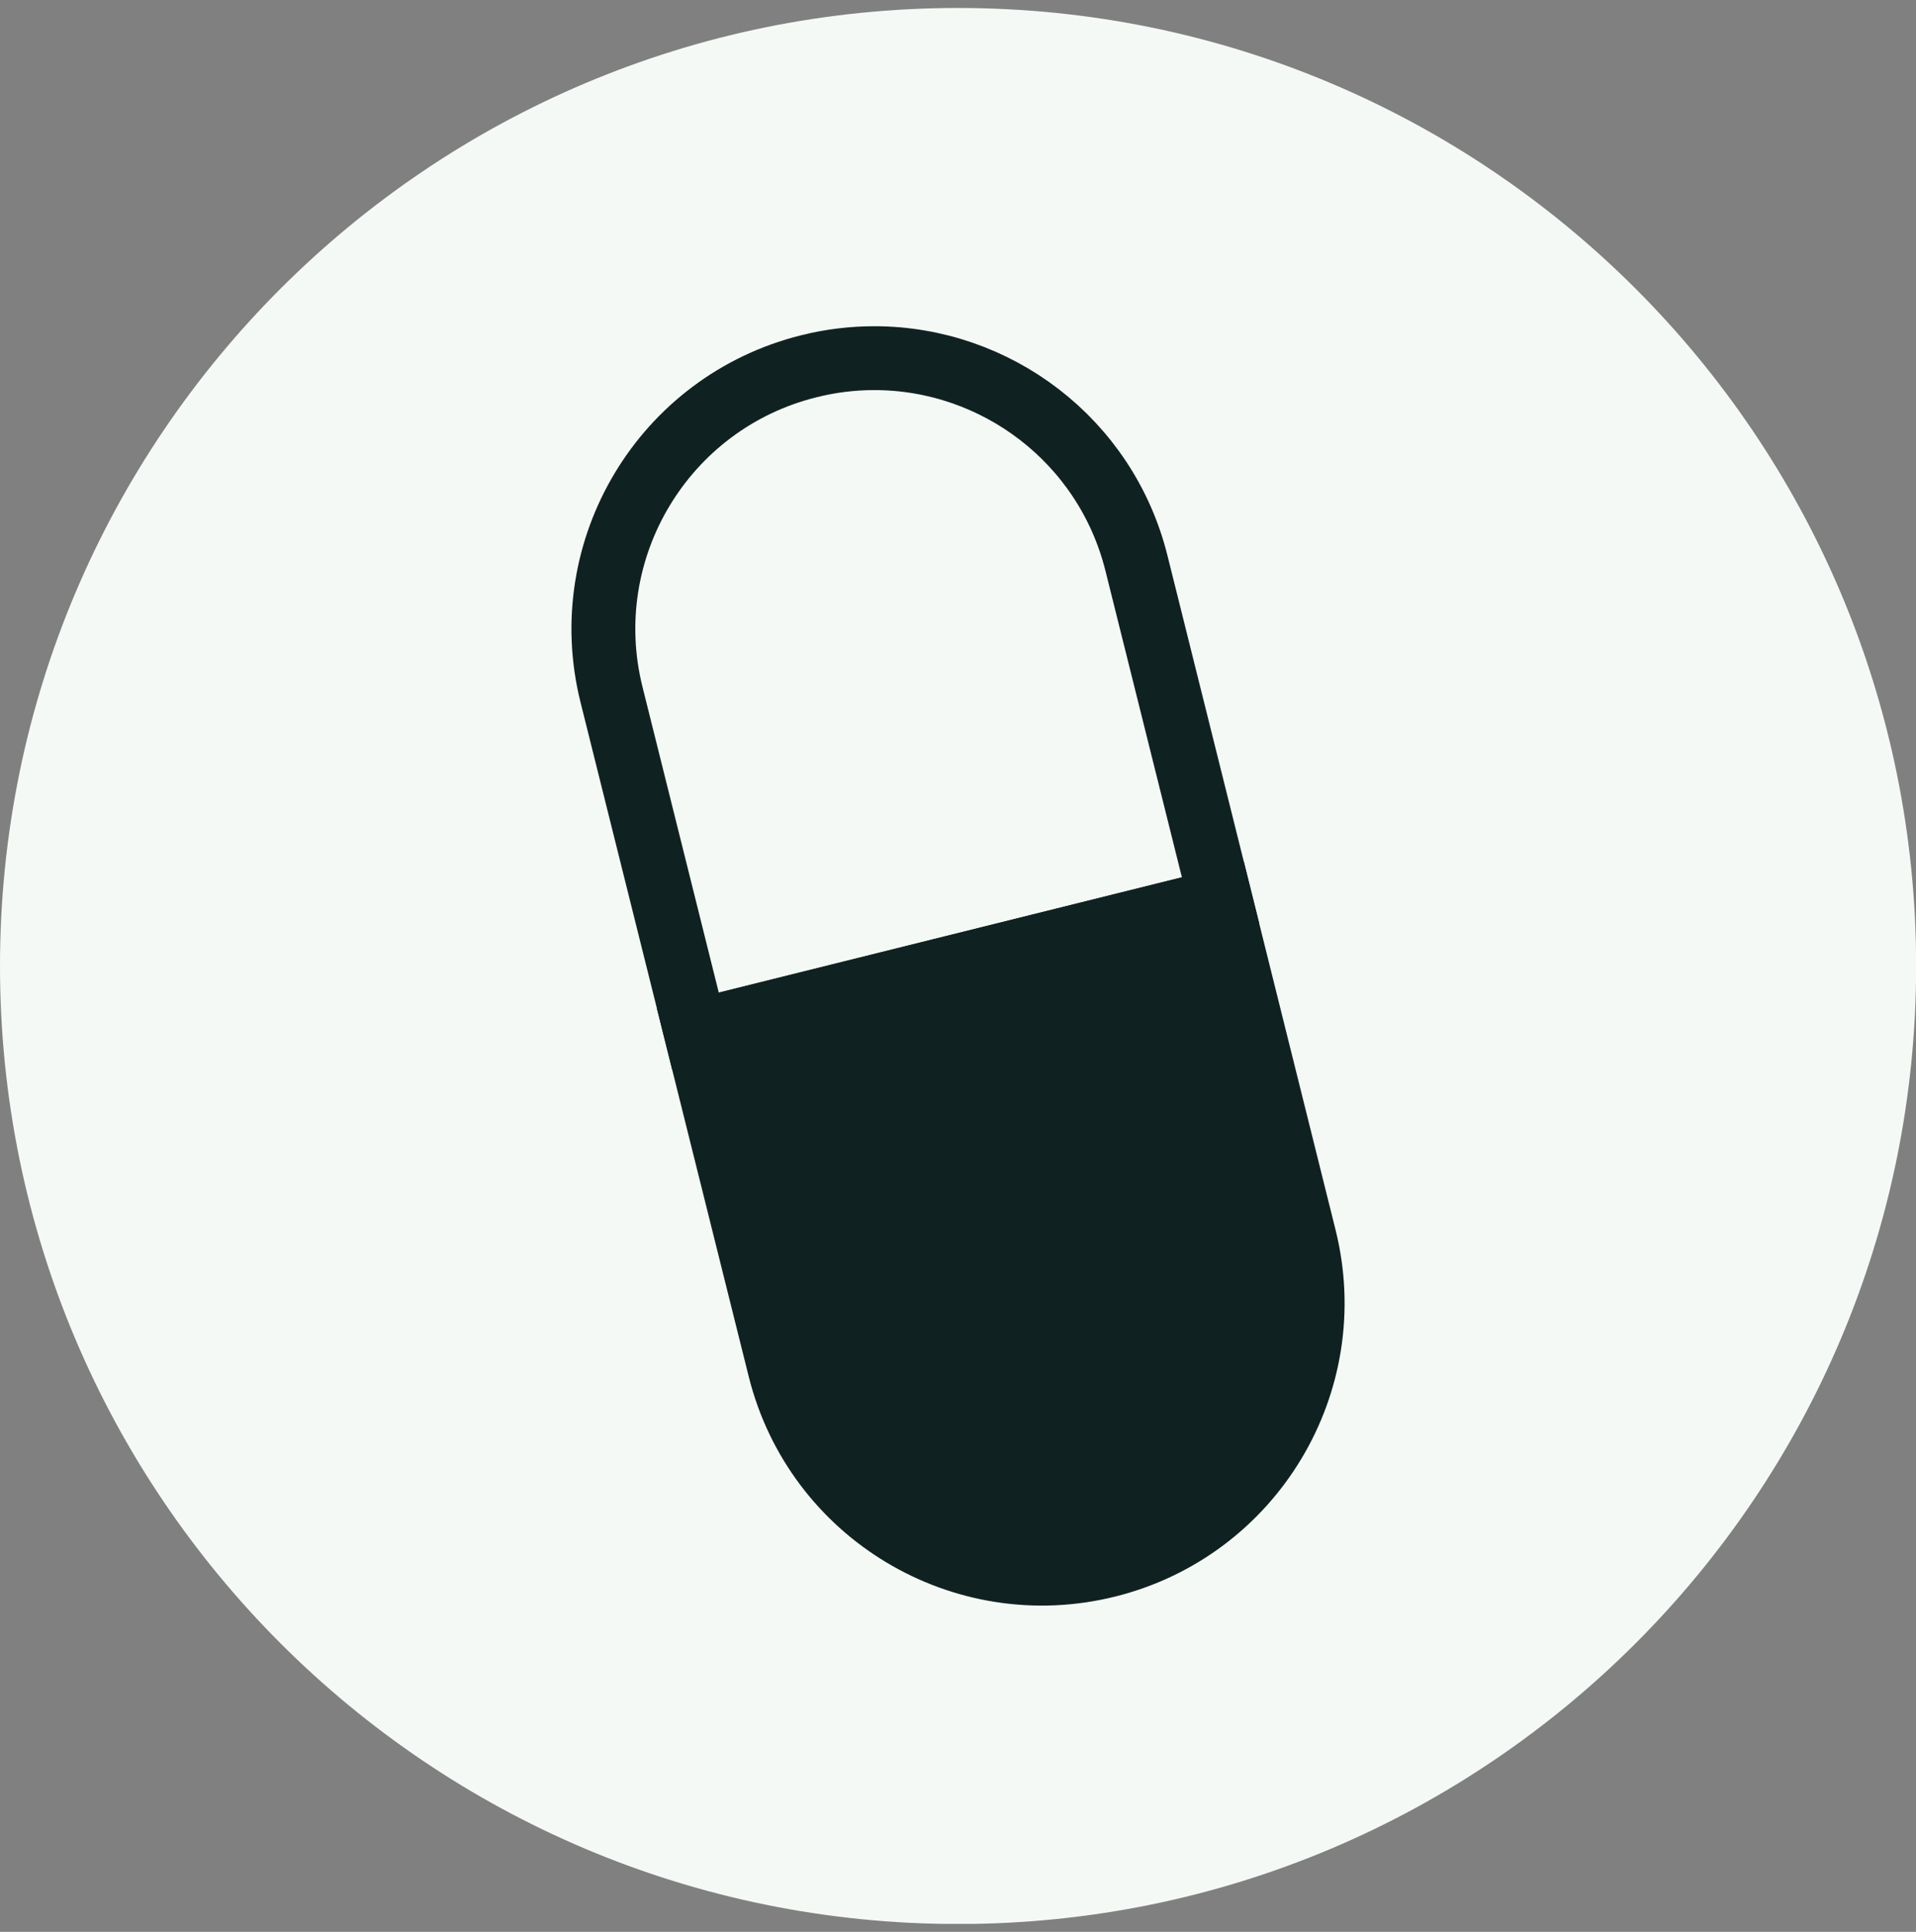 <svg xmlns="http://www.w3.org/2000/svg" fill="none" viewBox="0 0 120 121" height="121" width="120">
<rect x="0" y="0" width="120" height="121" fill="#808080" stroke="none"/>
<g clip-path="url(#clip0_14_239)">
<path fill="#F5F9F5" d="M60.004 120.508C93.144 120.508 120.008 93.644 120.008 60.504C120.008 27.365 93.144 0.5 60.004 0.5C26.865 0.5 0 27.365 0 60.504C0 93.644 26.865 120.508 60.004 120.508Z"></path>
<path stroke-miterlimit="10" stroke-width="4" stroke="#102121" fill="#102121" d="M69.362 98.057C60.284 100.32 51.083 94.798 48.828 85.712L43.561 64.594L76.447 56.406L81.706 77.515C83.969 86.593 78.447 95.794 69.362 98.057Z"></path>
<path stroke-miterlimit="10" stroke-width="4" stroke="#102121" d="M76.448 56.406L43.561 64.594L38.294 43.485C36.039 34.407 41.561 25.206 50.647 22.943C52.021 22.597 53.396 22.433 54.762 22.433C62.358 22.433 69.263 27.576 71.18 35.288L76.448 56.406Z"></path>
</g>
<defs>
<clipPath id="clip0_14_239">
<rect transform="translate(0 0.5)" fill="white" height="120" width="120"></rect>
</clipPath>
</defs>
</svg>
